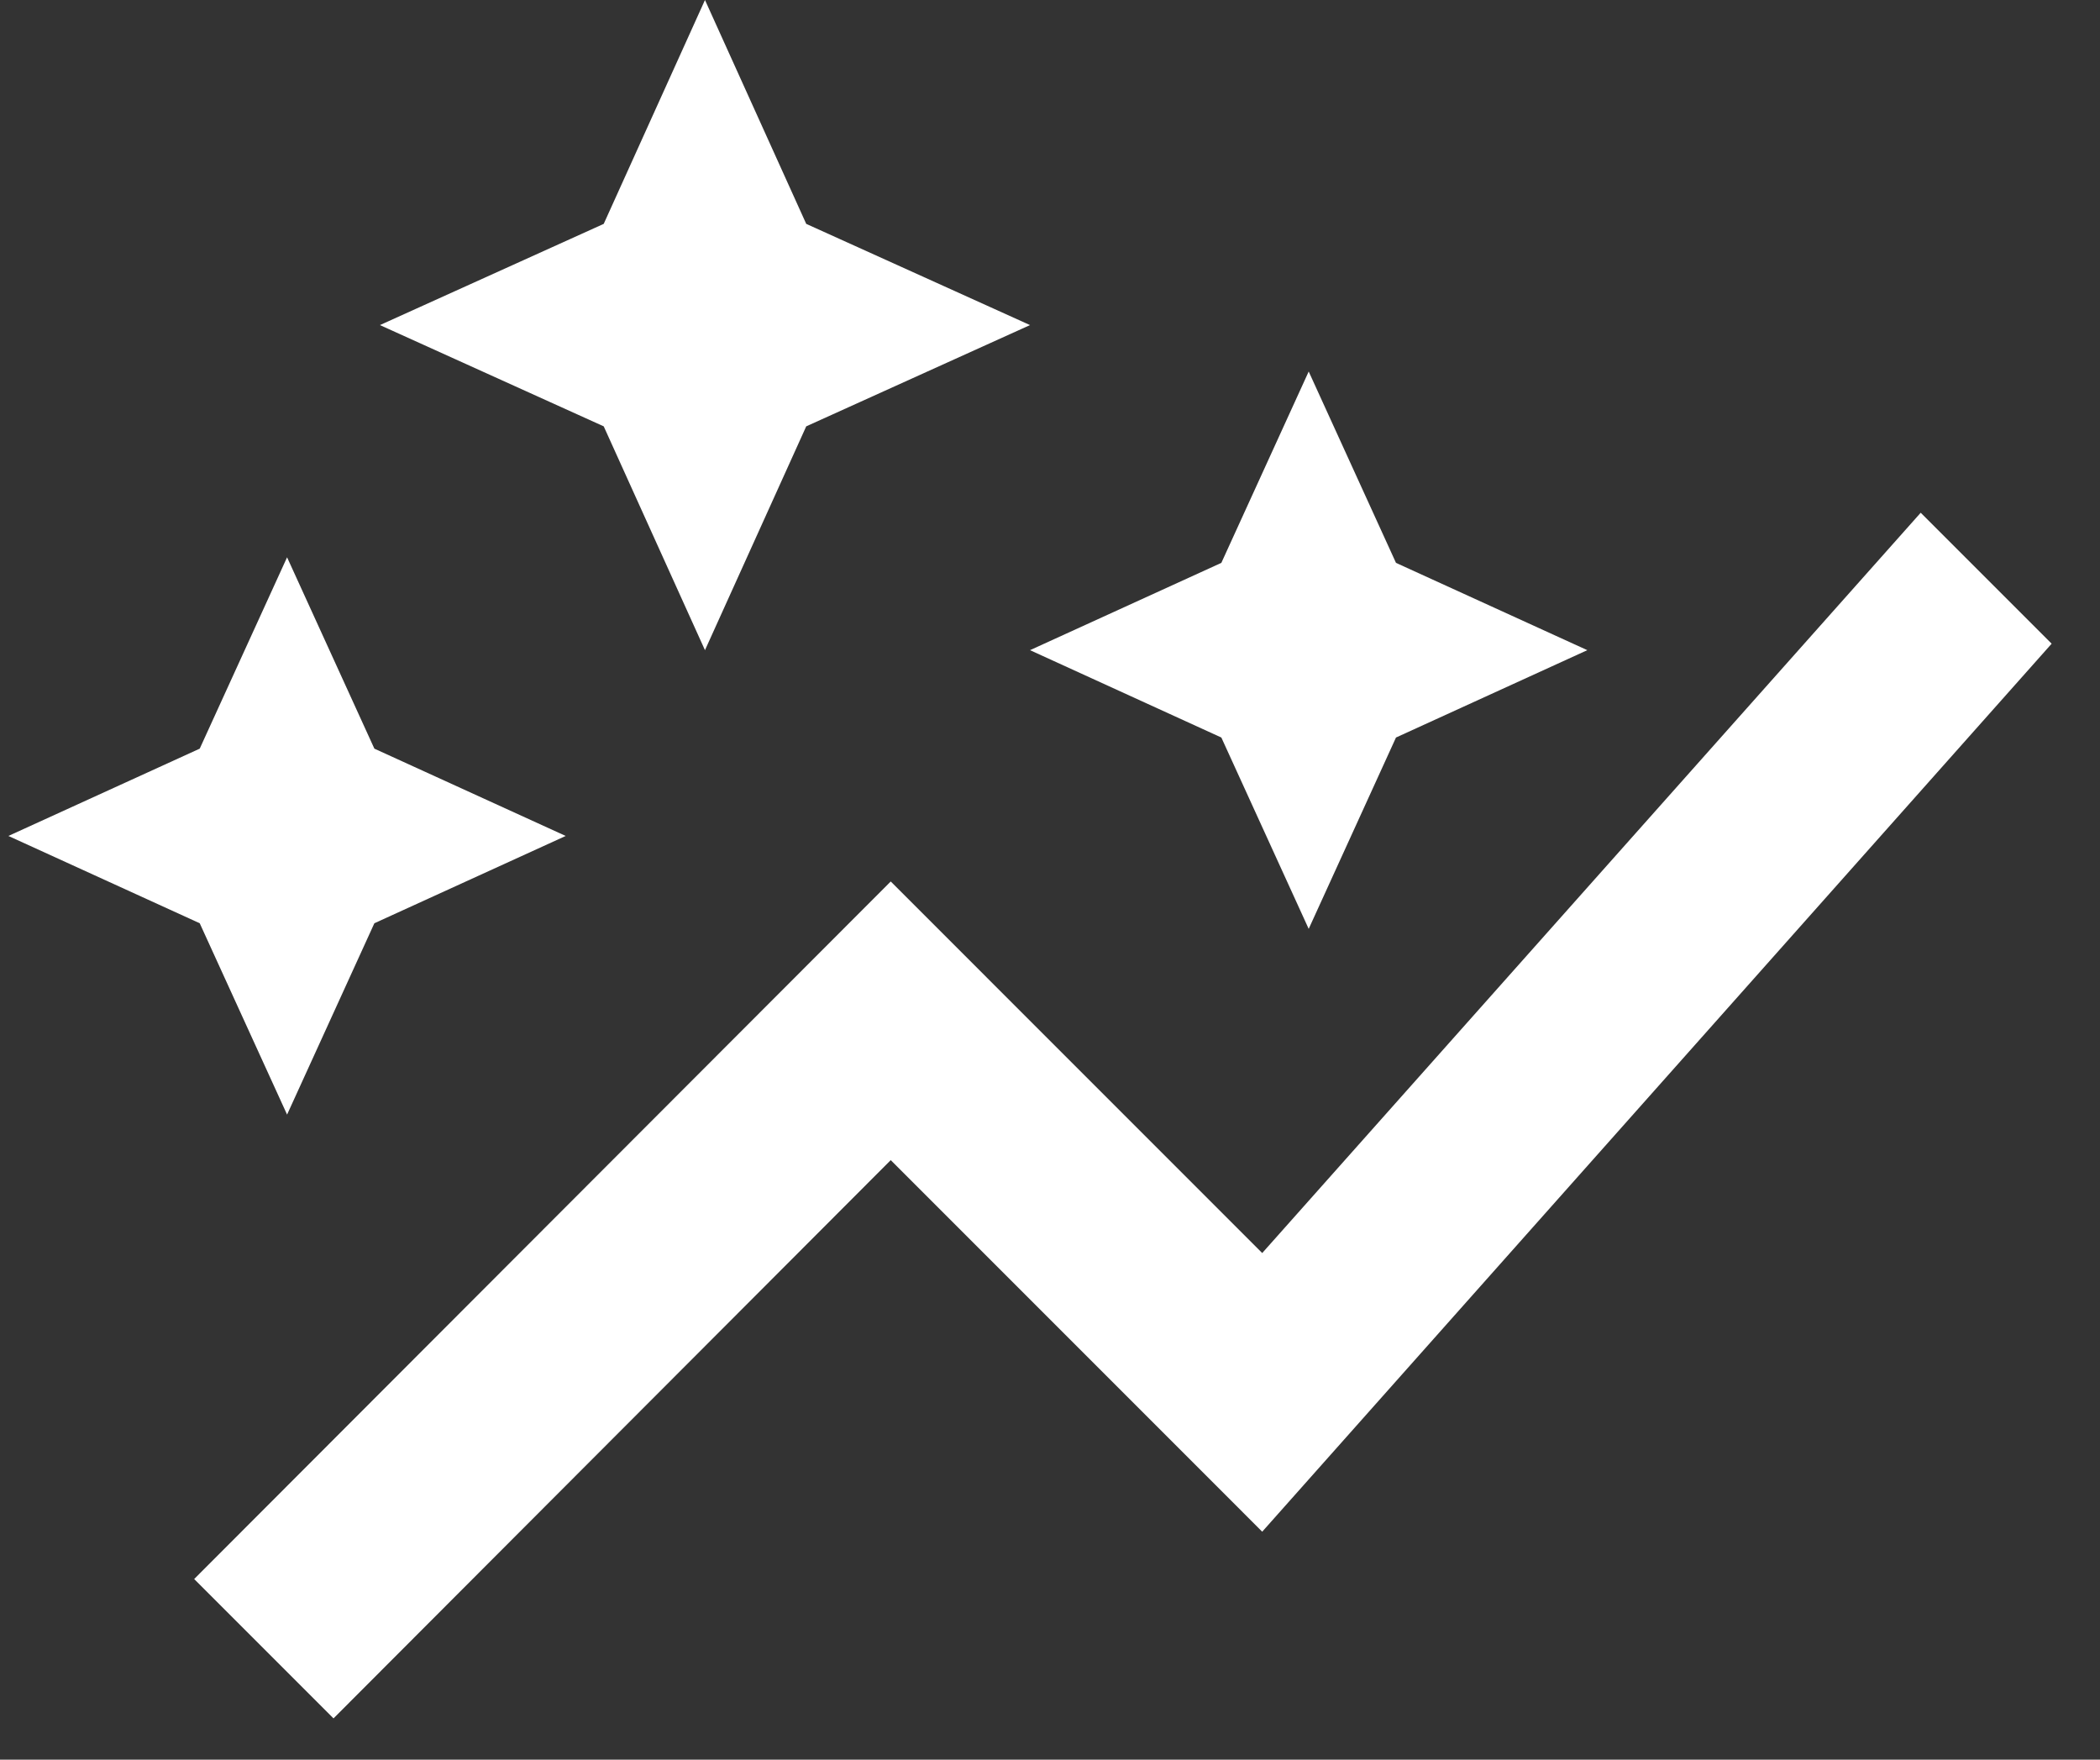<svg width="37" height="31" viewBox="0 0 37 31" fill="none" xmlns="http://www.w3.org/2000/svg">
<rect x="0" y="0" width="37" height="31" fill="#333333" stroke="none"/>
<path d="M21.519 12.993L18.148 11.454L21.519 9.916L23.058 6.545L24.596 9.916L27.967 11.454L24.596 12.993L23.058 16.364L21.519 12.993ZM5.058 19.636L6.596 16.265L9.967 14.727L6.596 13.189L5.058 9.818L3.519 13.189L0.148 14.727L3.519 16.265L5.058 19.636ZM12.421 11.454L14.205 7.511L18.148 5.727L14.205 3.944L12.421 0L10.637 3.944L6.694 5.727L10.637 7.511L12.421 11.454ZM5.876 30.273L15.694 20.438L22.239 26.984L36.148 11.34L33.841 9.033L22.239 22.075L15.694 15.529L3.421 27.818L5.876 30.273Z" fill="white"/>
</svg>
